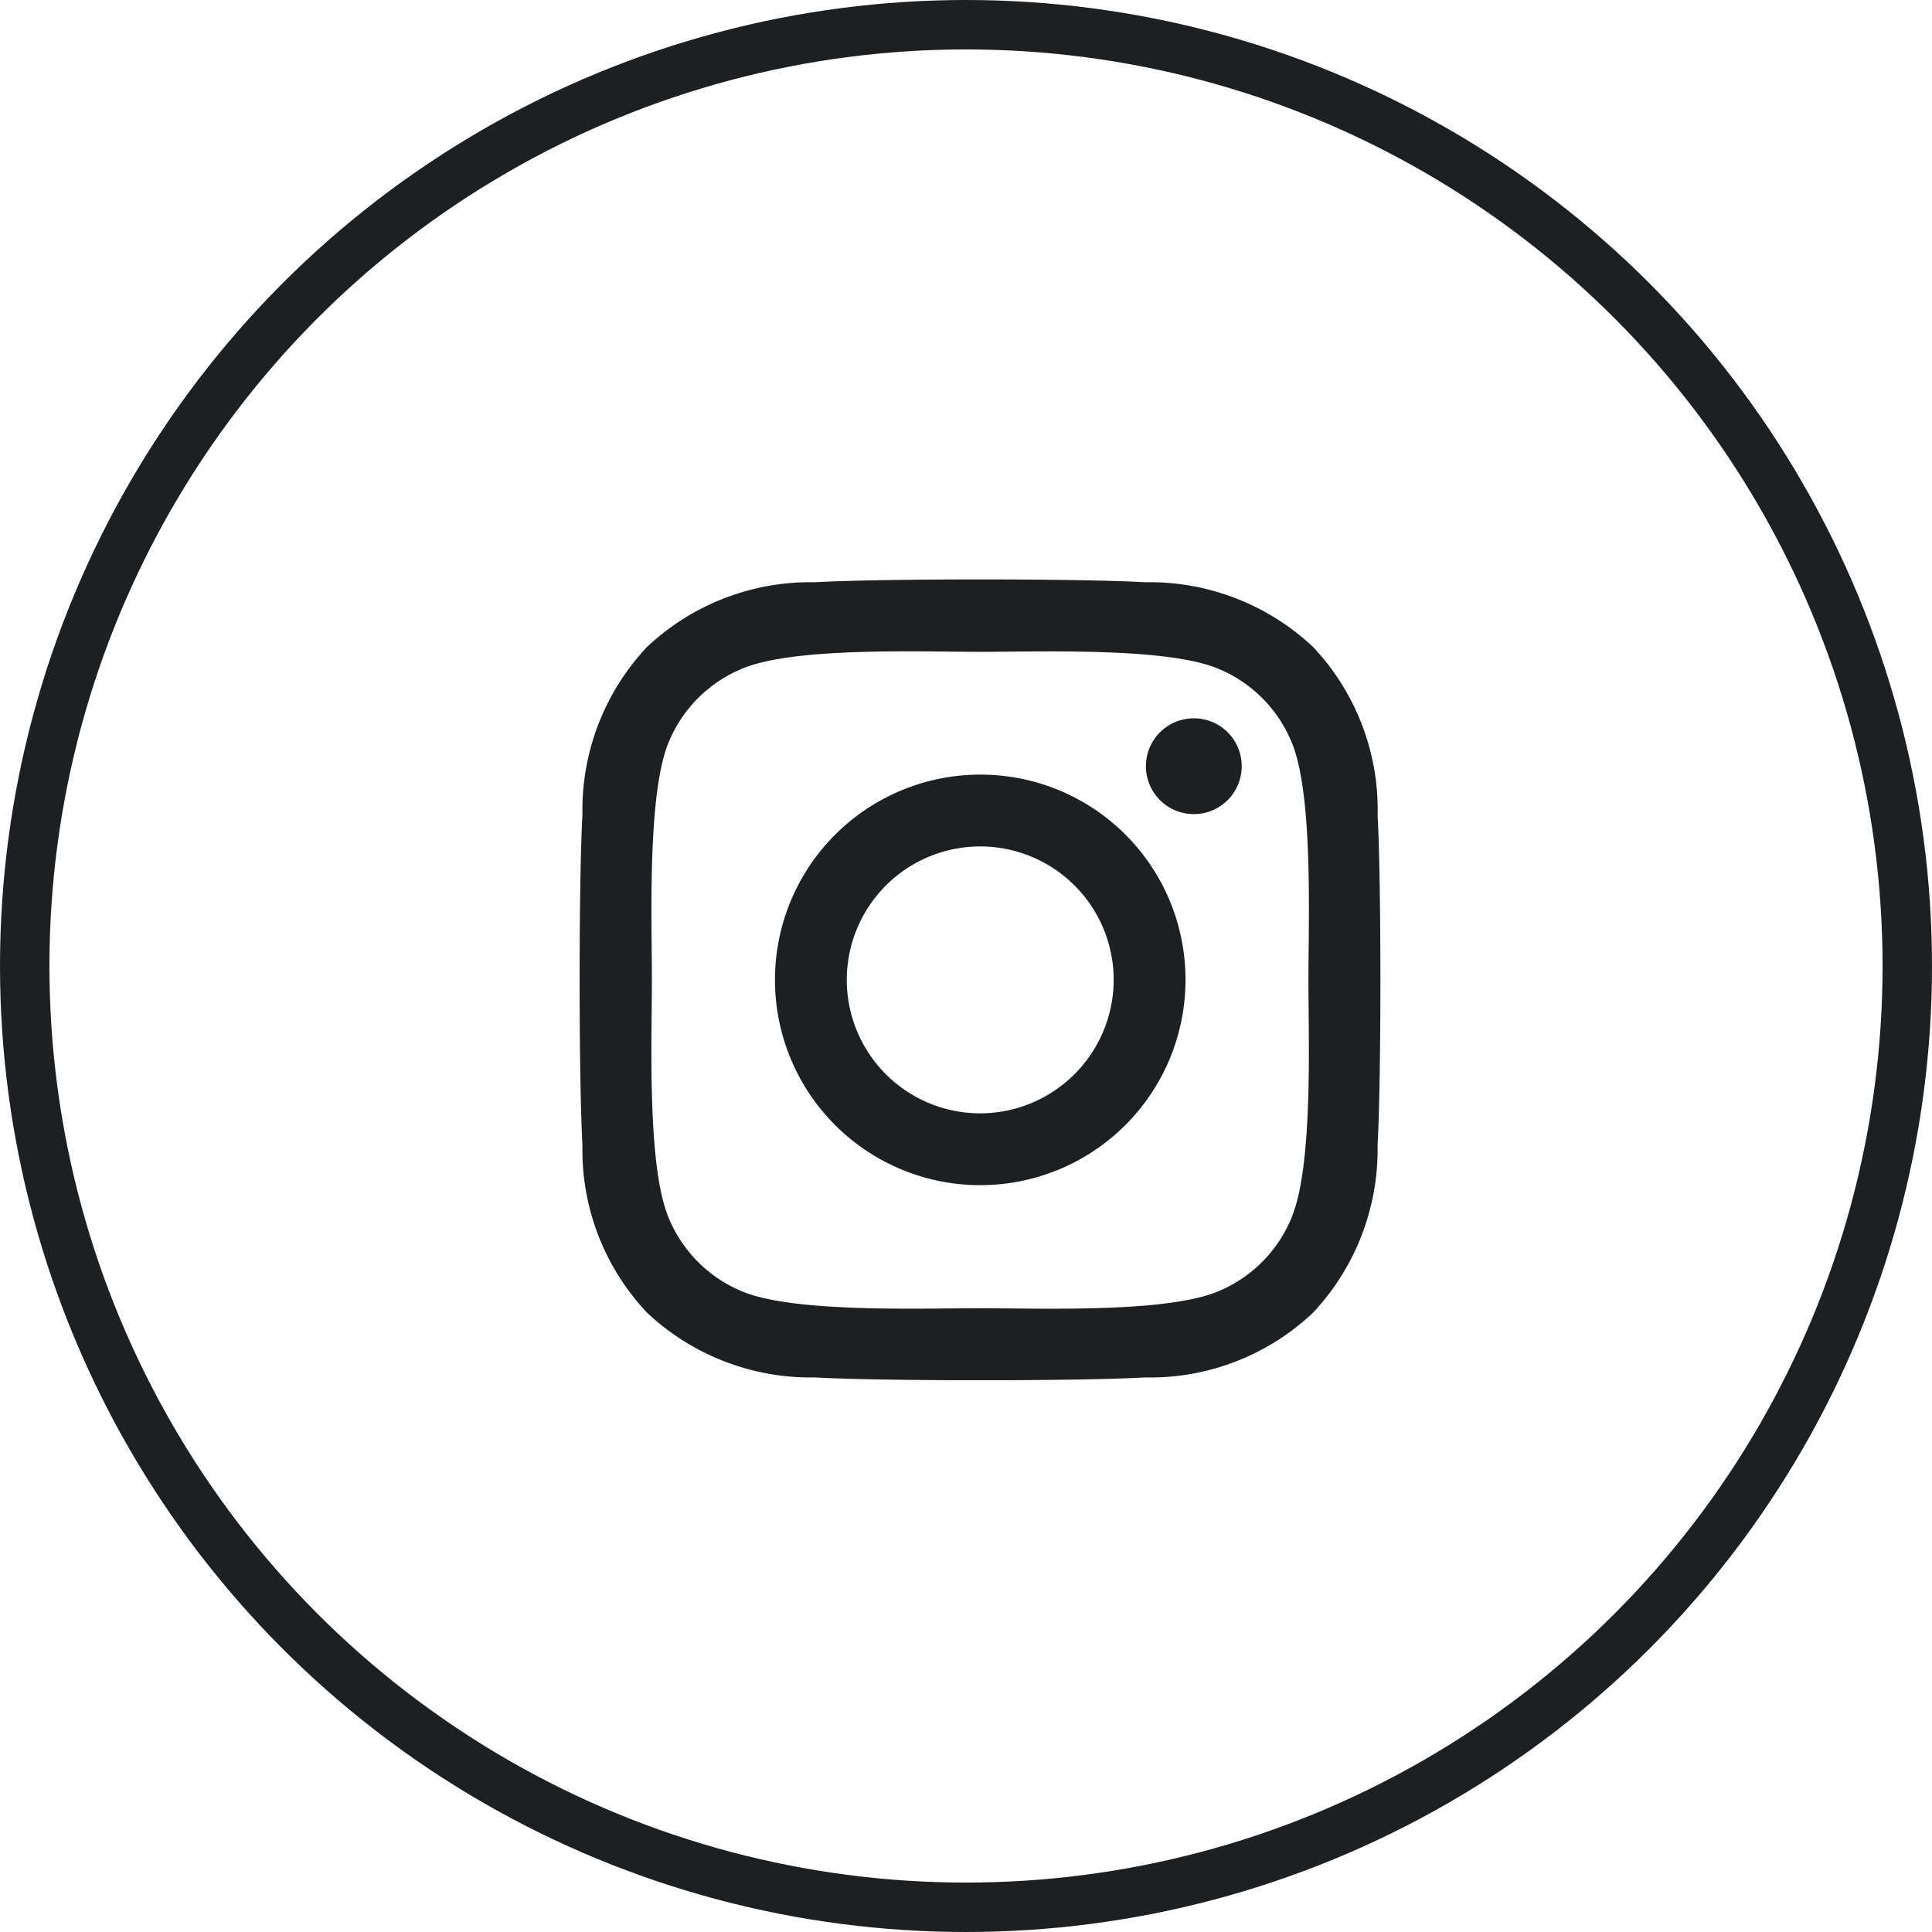 <svg xmlns="http://www.w3.org/2000/svg" width="39.088" height="39.088" viewBox="0 0 39.088 39.088">
  <g id="グループ_2893" data-name="グループ 2893" transform="translate(-142.116 -2493.121)">
    <path id="Icon_awesome-instagram" data-name="Icon awesome-instagram" d="M8.1,6.184a4.153,4.153,0,1,0,4.153,4.153A4.147,4.147,0,0,0,8.1,6.184Zm0,6.853a2.7,2.7,0,1,1,2.7-2.7,2.705,2.705,0,0,1-2.7,2.7ZM13.39,6.014a.969.969,0,1,1-.969-.969A.966.966,0,0,1,13.39,6.014ZM16.14,7A4.794,4.794,0,0,0,14.832,3.6a4.825,4.825,0,0,0-3.394-1.308c-1.337-.076-5.346-.076-6.683,0A4.819,4.819,0,0,0,1.36,3.6,4.81,4.81,0,0,0,.052,6.994c-.076,1.337-.076,5.346,0,6.683A4.794,4.794,0,0,0,1.36,17.071,4.832,4.832,0,0,0,4.754,18.38c1.337.076,5.346.076,6.683,0a4.794,4.794,0,0,0,3.394-1.308,4.825,4.825,0,0,0,1.308-3.394c.076-1.337.076-5.342,0-6.68Zm-1.728,8.115a2.734,2.734,0,0,1-1.54,1.54c-1.066.423-3.6.325-4.775.325s-3.712.094-4.775-.325a2.734,2.734,0,0,1-1.54-1.54c-.423-1.066-.325-3.6-.325-4.775s-.094-3.712.325-4.775a2.734,2.734,0,0,1,1.54-1.54C4.389,3.6,6.919,3.7,8.1,3.7s3.712-.094,4.775.325a2.734,2.734,0,0,1,1.54,1.54c.423,1.066.325,3.6.325,4.775S14.835,14.049,14.412,15.112Z" transform="translate(153.848 2502.609)" fill="#1e1f21"/>
    <g id="楕円形_7" data-name="楕円形 7" transform="translate(142.116 2493.121)" fill="none" stroke="#1e1f21" stroke-width="1">
      <circle cx="19.544" cy="19.544" r="19.544" stroke="none"/>
      <circle cx="19.544" cy="19.544" r="19.044" fill="none"/>
    </g>
  </g>
</svg>
